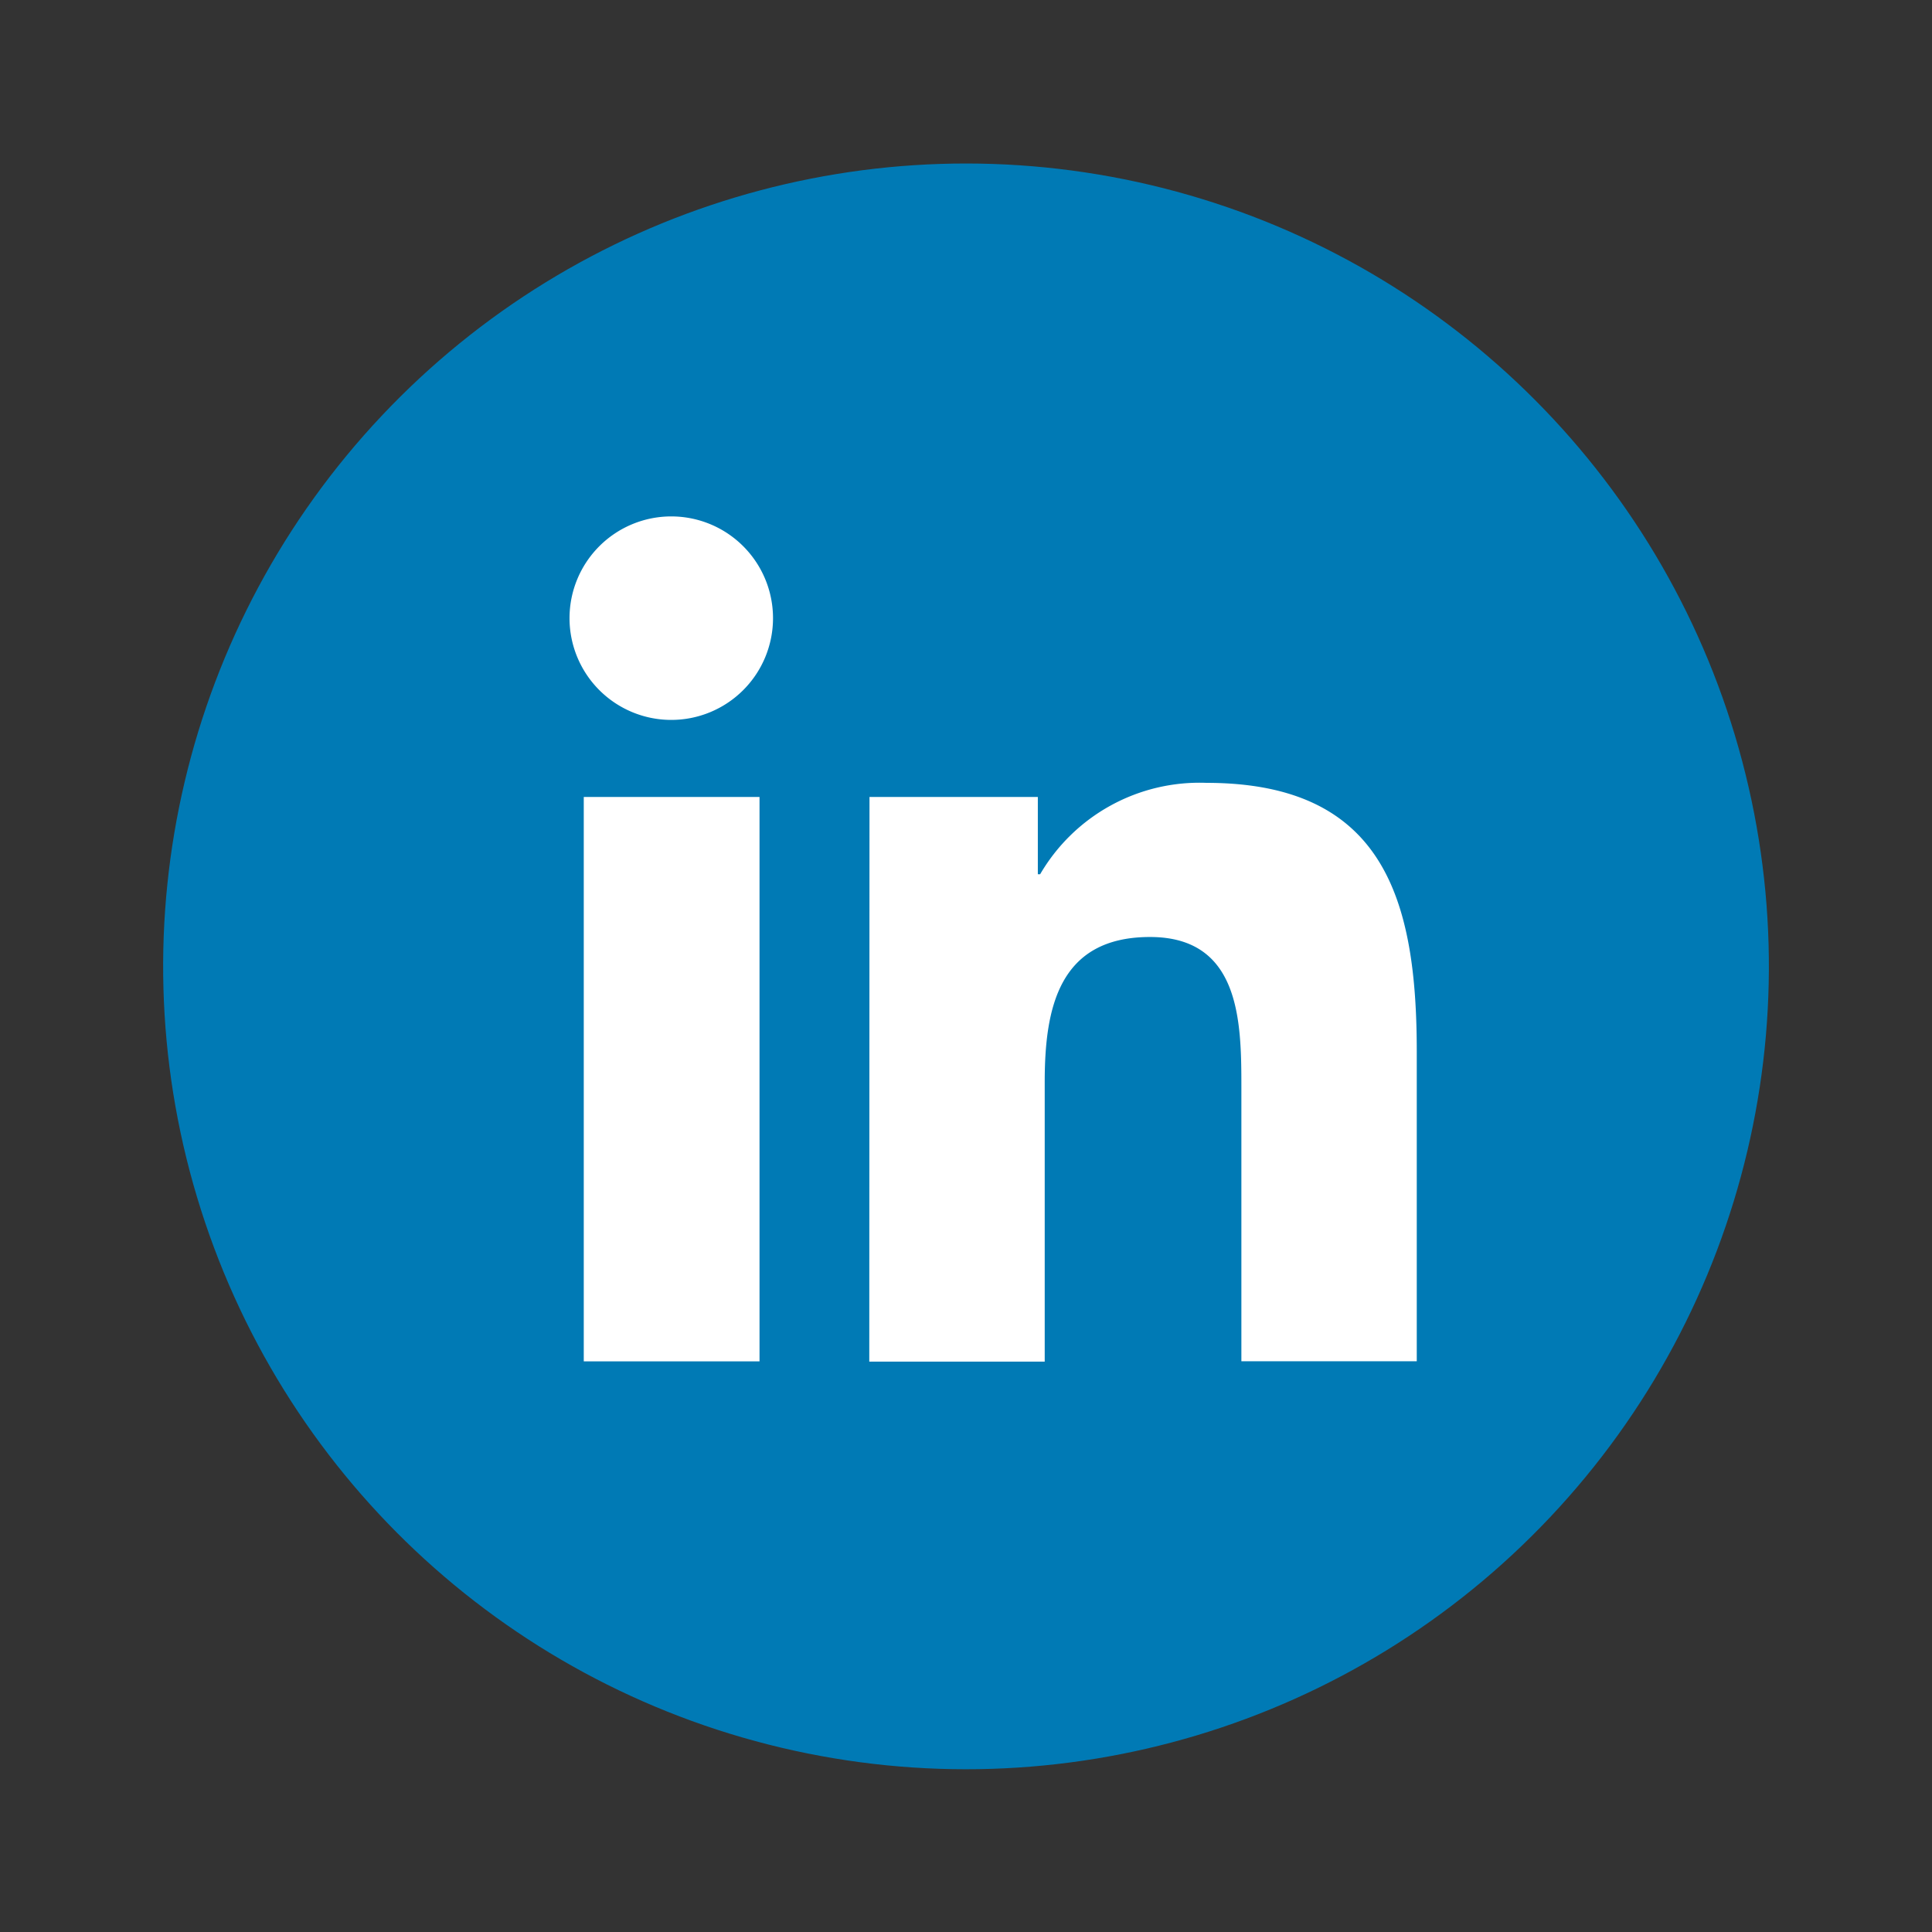 <svg id="Group_1097" data-name="Group 1097" xmlns="http://www.w3.org/2000/svg" width="35.945" height="35.945" viewBox="0 0 35.945 35.945">
  <rect x="0" y="0" width="35.945" height="35.945" fill="#333333" stroke="none"/>
  <g id="Group_1095" data-name="Group 1095">
    <circle id="Ellipse_39" data-name="Ellipse 39" cx="14.94" cy="14.94" r="14.94" transform="matrix(0.23, -0.973, 0.973, 0.23, 0, 29.08)" fill="#007ab5"/>
  </g>
  <g id="Group_1096" data-name="Group 1096" transform="translate(10.598 9.608)">
    <path id="Path_1153" data-name="Path 1153" d="M679.6,114.78h3.27v10.5H679.6Zm1.635-5.22a1.893,1.893,0,1,1-1.9,1.892,1.893,1.893,0,0,1,1.9-1.892" transform="translate(-679.337 -109.56)" fill="#fff"/>
    <path id="Path_1154" data-name="Path 1154" d="M688.687,118.133h3.132v1.437h.043a3.433,3.433,0,0,1,3.092-1.7c3.306,0,3.915,2.174,3.915,5v5.761h-3.263v-5.107c0-1.219-.024-2.786-1.7-2.786-1.7,0-1.959,1.327-1.959,2.7v5.2h-3.264Z" transform="translate(-683.108 -112.913)" fill="#fff"/>
  </g>
</svg>
